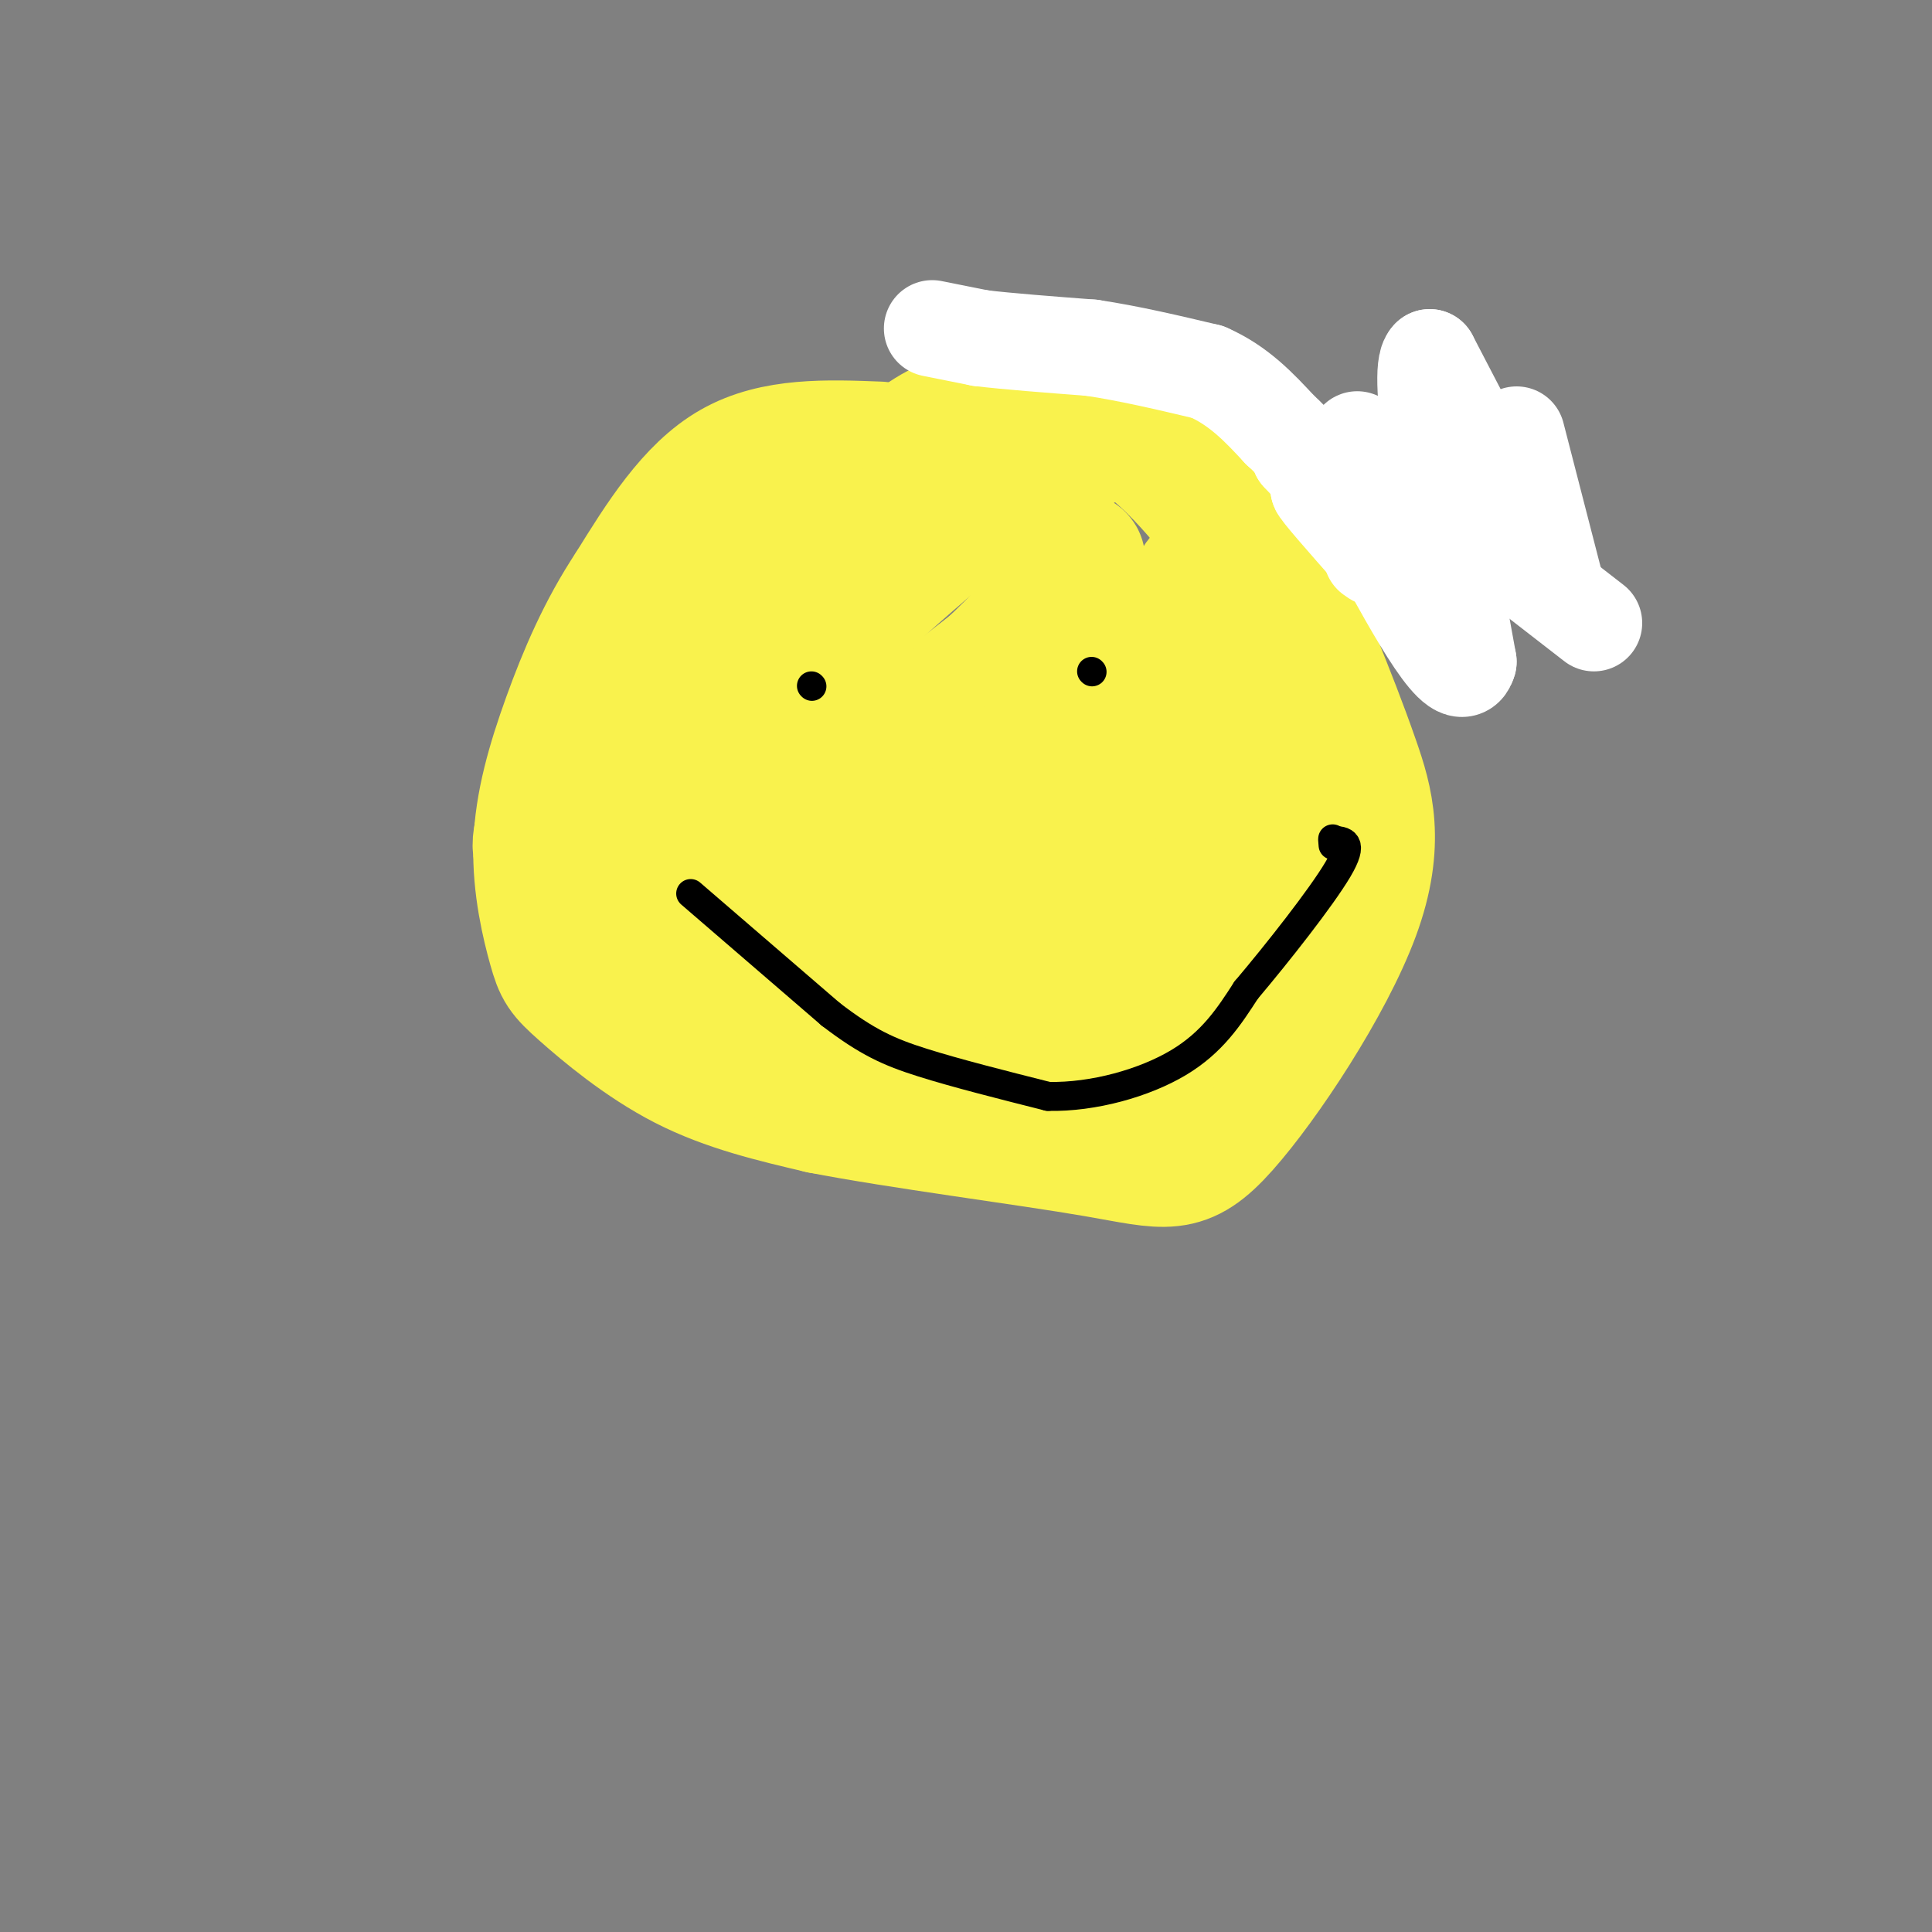 <svg viewBox='0 0 400 400' version='1.1' xmlns='http://www.w3.org/2000/svg' xmlns:xlink='http://www.w3.org/1999/xlink'><rect x="0" y="0" width="400" height="400" fill="#808080" stroke="none"/><g fill='none' stroke='rgb(249,242,77)' stroke-width='28' stroke-linecap='round' stroke-linejoin='round'><path d='M182,93c-10.750,-0.417 -21.500,-0.833 -30,4c-8.500,4.833 -14.750,14.917 -21,25'/><path d='M131,122c-5.789,8.722 -9.761,18.029 -13,27c-3.239,8.971 -5.746,17.608 -6,26c-0.254,8.392 1.746,16.538 3,21c1.254,4.462 1.761,5.240 6,9c4.239,3.760 12.211,10.503 21,15c8.789,4.497 18.394,6.749 28,9'/><path d='M170,229c16.096,3.134 42.335,6.470 57,9c14.665,2.530 17.756,4.256 26,-5c8.244,-9.256 21.643,-29.492 27,-44c5.357,-14.508 2.674,-23.288 0,-31c-2.674,-7.712 -5.337,-14.356 -8,-21'/><path d='M272,137c-2.750,-6.131 -5.625,-10.958 -12,-20c-6.375,-9.042 -16.250,-22.298 -26,-28c-9.750,-5.702 -19.375,-3.851 -29,-2'/><path d='M205,87c-6.956,0.089 -9.844,1.311 -15,5c-5.156,3.689 -12.578,9.844 -20,16'/><path d='M170,108c-12.333,13.702 -33.167,39.958 -44,55c-10.833,15.042 -11.667,18.869 -7,16c4.667,-2.869 14.833,-12.435 25,-22'/><path d='M144,157c11.297,-10.639 27.041,-26.238 44,-41c16.959,-14.762 35.133,-28.689 43,-33c7.867,-4.311 5.426,0.993 -12,12c-17.426,11.007 -49.836,27.716 -66,37c-16.164,9.284 -16.082,11.142 -16,13'/><path d='M137,145c-4.778,3.252 -8.724,4.882 -15,12c-6.276,7.118 -14.882,19.724 -7,22c7.882,2.276 32.252,-5.778 51,-15c18.748,-9.222 31.874,-19.611 45,-30'/><path d='M211,134c9.702,-9.155 11.458,-17.042 12,-18c0.542,-0.958 -0.131,5.012 -13,18c-12.869,12.988 -37.935,32.994 -63,53'/><path d='M147,187c3.274,2.429 42.958,-18.000 78,-38c35.042,-20.000 65.440,-39.571 74,-45c8.560,-5.429 -4.720,3.286 -18,12'/><path d='M281,116c-18.356,11.067 -55.244,32.733 -71,43c-15.756,10.267 -10.378,9.133 -5,8'/><path d='M205,167c-3.889,4.133 -11.111,10.467 -18,15c-6.889,4.533 -13.444,7.267 -20,10'/><path d='M167,192c-4.762,2.417 -6.667,3.458 -7,6c-0.333,2.542 0.905,6.583 7,10c6.095,3.417 17.048,6.208 28,9'/><path d='M195,217c9.452,2.488 19.083,4.208 26,6c6.917,1.792 11.119,3.655 16,-2c4.881,-5.655 10.440,-18.827 16,-32'/><path d='M253,189c3.911,-6.400 5.689,-6.400 5,-16c-0.689,-9.600 -3.844,-28.800 -7,-48'/><path d='M251,125c-1.683,-8.039 -2.390,-4.138 -3,-3c-0.610,1.138 -1.122,-0.489 -6,7c-4.878,7.489 -14.121,24.093 -16,35c-1.879,10.907 3.606,16.116 5,21c1.394,4.884 -1.303,9.442 -4,14'/><path d='M227,199c3.550,0.239 14.426,-6.163 13,-11c-1.426,-4.837 -15.153,-8.110 -27,-10c-11.847,-1.890 -21.813,-2.397 -27,-2c-5.187,0.397 -5.593,1.699 -6,3'/><path d='M180,179c-6.115,3.421 -18.402,10.474 -25,14c-6.598,3.526 -7.507,3.526 -10,2c-2.493,-1.526 -6.569,-4.579 -3,-4c3.569,0.579 14.785,4.789 26,9'/><path d='M168,200c6.089,1.933 8.311,2.267 16,0c7.689,-2.267 20.844,-7.133 34,-12'/><path d='M218,188c8.711,-9.778 13.489,-28.222 12,-30c-1.489,-1.778 -9.244,13.111 -17,28'/><path d='M213,186c-2.733,8.711 -1.067,16.489 2,20c3.067,3.511 7.533,2.756 12,2'/><path d='M227,208c6.578,-3.111 17.022,-11.889 22,-19c4.978,-7.111 4.489,-12.556 4,-18'/><path d='M253,171c0.667,-3.167 0.333,-2.083 0,-1'/></g>
<g fill='none' stroke='rgb(0,0,0)' stroke-width='6' stroke-linecap='round' stroke-linejoin='round'><path d='M168,142c0.000,0.000 0.100,0.100 0.1,0.1'/><path d='M226,139c0.000,0.000 0.100,0.100 0.1,0.1'/><path d='M143,185c0.000,0.000 29.000,25.000 29,25'/><path d='M172,210c7.578,5.800 12.022,7.800 19,10c6.978,2.200 16.489,4.600 26,7'/><path d='M217,227c9.422,0.200 19.978,-2.800 27,-7c7.022,-4.200 10.511,-9.600 14,-15'/><path d='M258,205c6.444,-7.622 15.556,-19.178 19,-25c3.444,-5.822 1.222,-5.911 -1,-6'/><path d='M276,174c-0.167,-0.833 -0.083,0.083 0,1'/></g>
<g fill='none' stroke='rgb(255,255,255)' stroke-width='20' stroke-linecap='round' stroke-linejoin='round'><path d='M314,90c0.000,0.000 8.000,31.000 8,31'/><path d='M322,121c-3.000,-2.667 -14.500,-24.833 -26,-47'/><path d='M296,74c-3.000,2.667 2.500,32.833 8,63'/><path d='M304,137c-1.833,6.333 -10.417,-9.333 -19,-25'/><path d='M285,112c-5.167,-6.000 -8.583,-8.500 -12,-11'/><path d='M273,101c-0.167,0.333 5.417,6.667 11,13'/><path d='M284,114c1.833,2.333 0.917,1.667 0,1'/><path d='M281,91c0.000,0.000 49.000,38.000 49,38'/><path d='M193,68c0.000,0.000 10.000,2.000 10,2'/><path d='M203,70c5.500,0.667 14.250,1.333 23,2'/><path d='M226,72c7.833,1.167 15.917,3.083 24,5'/><path d='M250,77c6.500,2.833 10.750,7.417 15,12'/><path d='M265,89c3.167,2.833 3.583,3.917 4,5'/><path d='M269,94c1.500,1.667 3.250,3.333 5,5'/></g>
</svg>